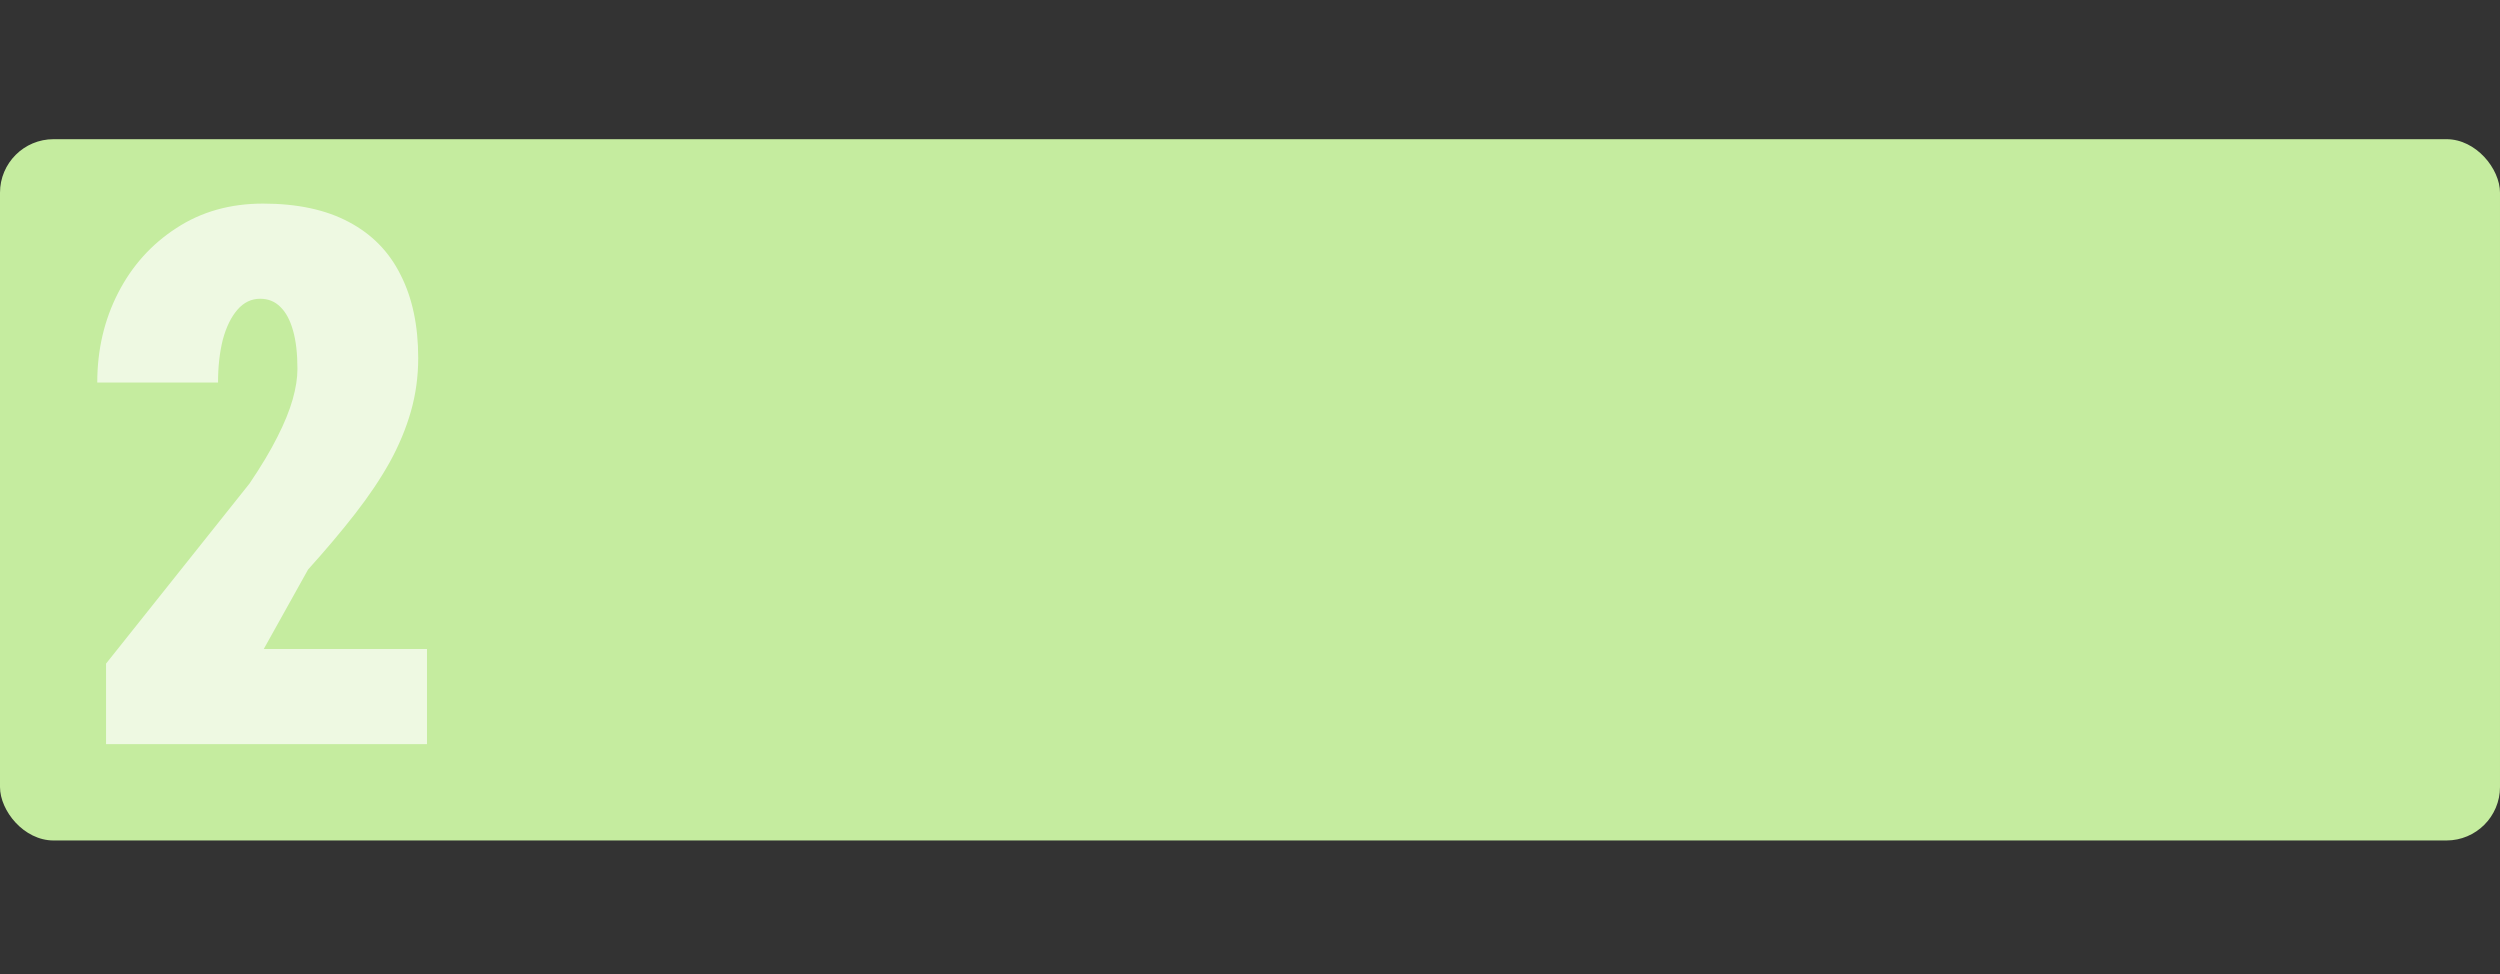 <?xml version="1.0" encoding="UTF-8"?> <svg xmlns="http://www.w3.org/2000/svg" width="467" height="182" viewBox="0 0 467 182" fill="none"><rect x="0" y="0" width="467" height="182" fill="#333333" stroke="none"/> <rect y="26" width="467" height="131" rx="10" fill="#C5EC9F"></rect> <path d="M79.762 121.227V139H19.811V123.961L46.607 90.328C48.795 87.092 50.527 84.199 51.803 81.647C53.124 79.049 54.081 76.702 54.674 74.606C55.266 72.509 55.562 70.618 55.562 68.932C55.562 66.061 55.289 63.668 54.742 61.754C54.195 59.794 53.398 58.313 52.35 57.31C51.347 56.308 50.094 55.807 48.59 55.807C46.949 55.807 45.536 56.49 44.352 57.857C43.167 59.225 42.255 61.093 41.617 63.463C41.025 65.833 40.728 68.499 40.728 71.461H18.17C18.17 65.354 19.469 59.772 22.066 54.713C24.664 49.654 28.287 45.621 32.935 42.613C37.584 39.56 42.984 38.033 49.137 38.033C55.517 38.033 60.849 39.172 65.133 41.451C69.462 43.73 72.698 47.034 74.84 51.363C77.027 55.647 78.121 60.82 78.121 66.881C78.121 70.344 77.665 73.671 76.754 76.861C75.842 80.051 74.521 83.219 72.789 86.363C71.057 89.462 68.915 92.652 66.363 95.934C63.811 99.215 60.872 102.701 57.545 106.393L49.273 121.227H79.762Z" fill="white" fill-opacity="0.7"></path> </svg> 